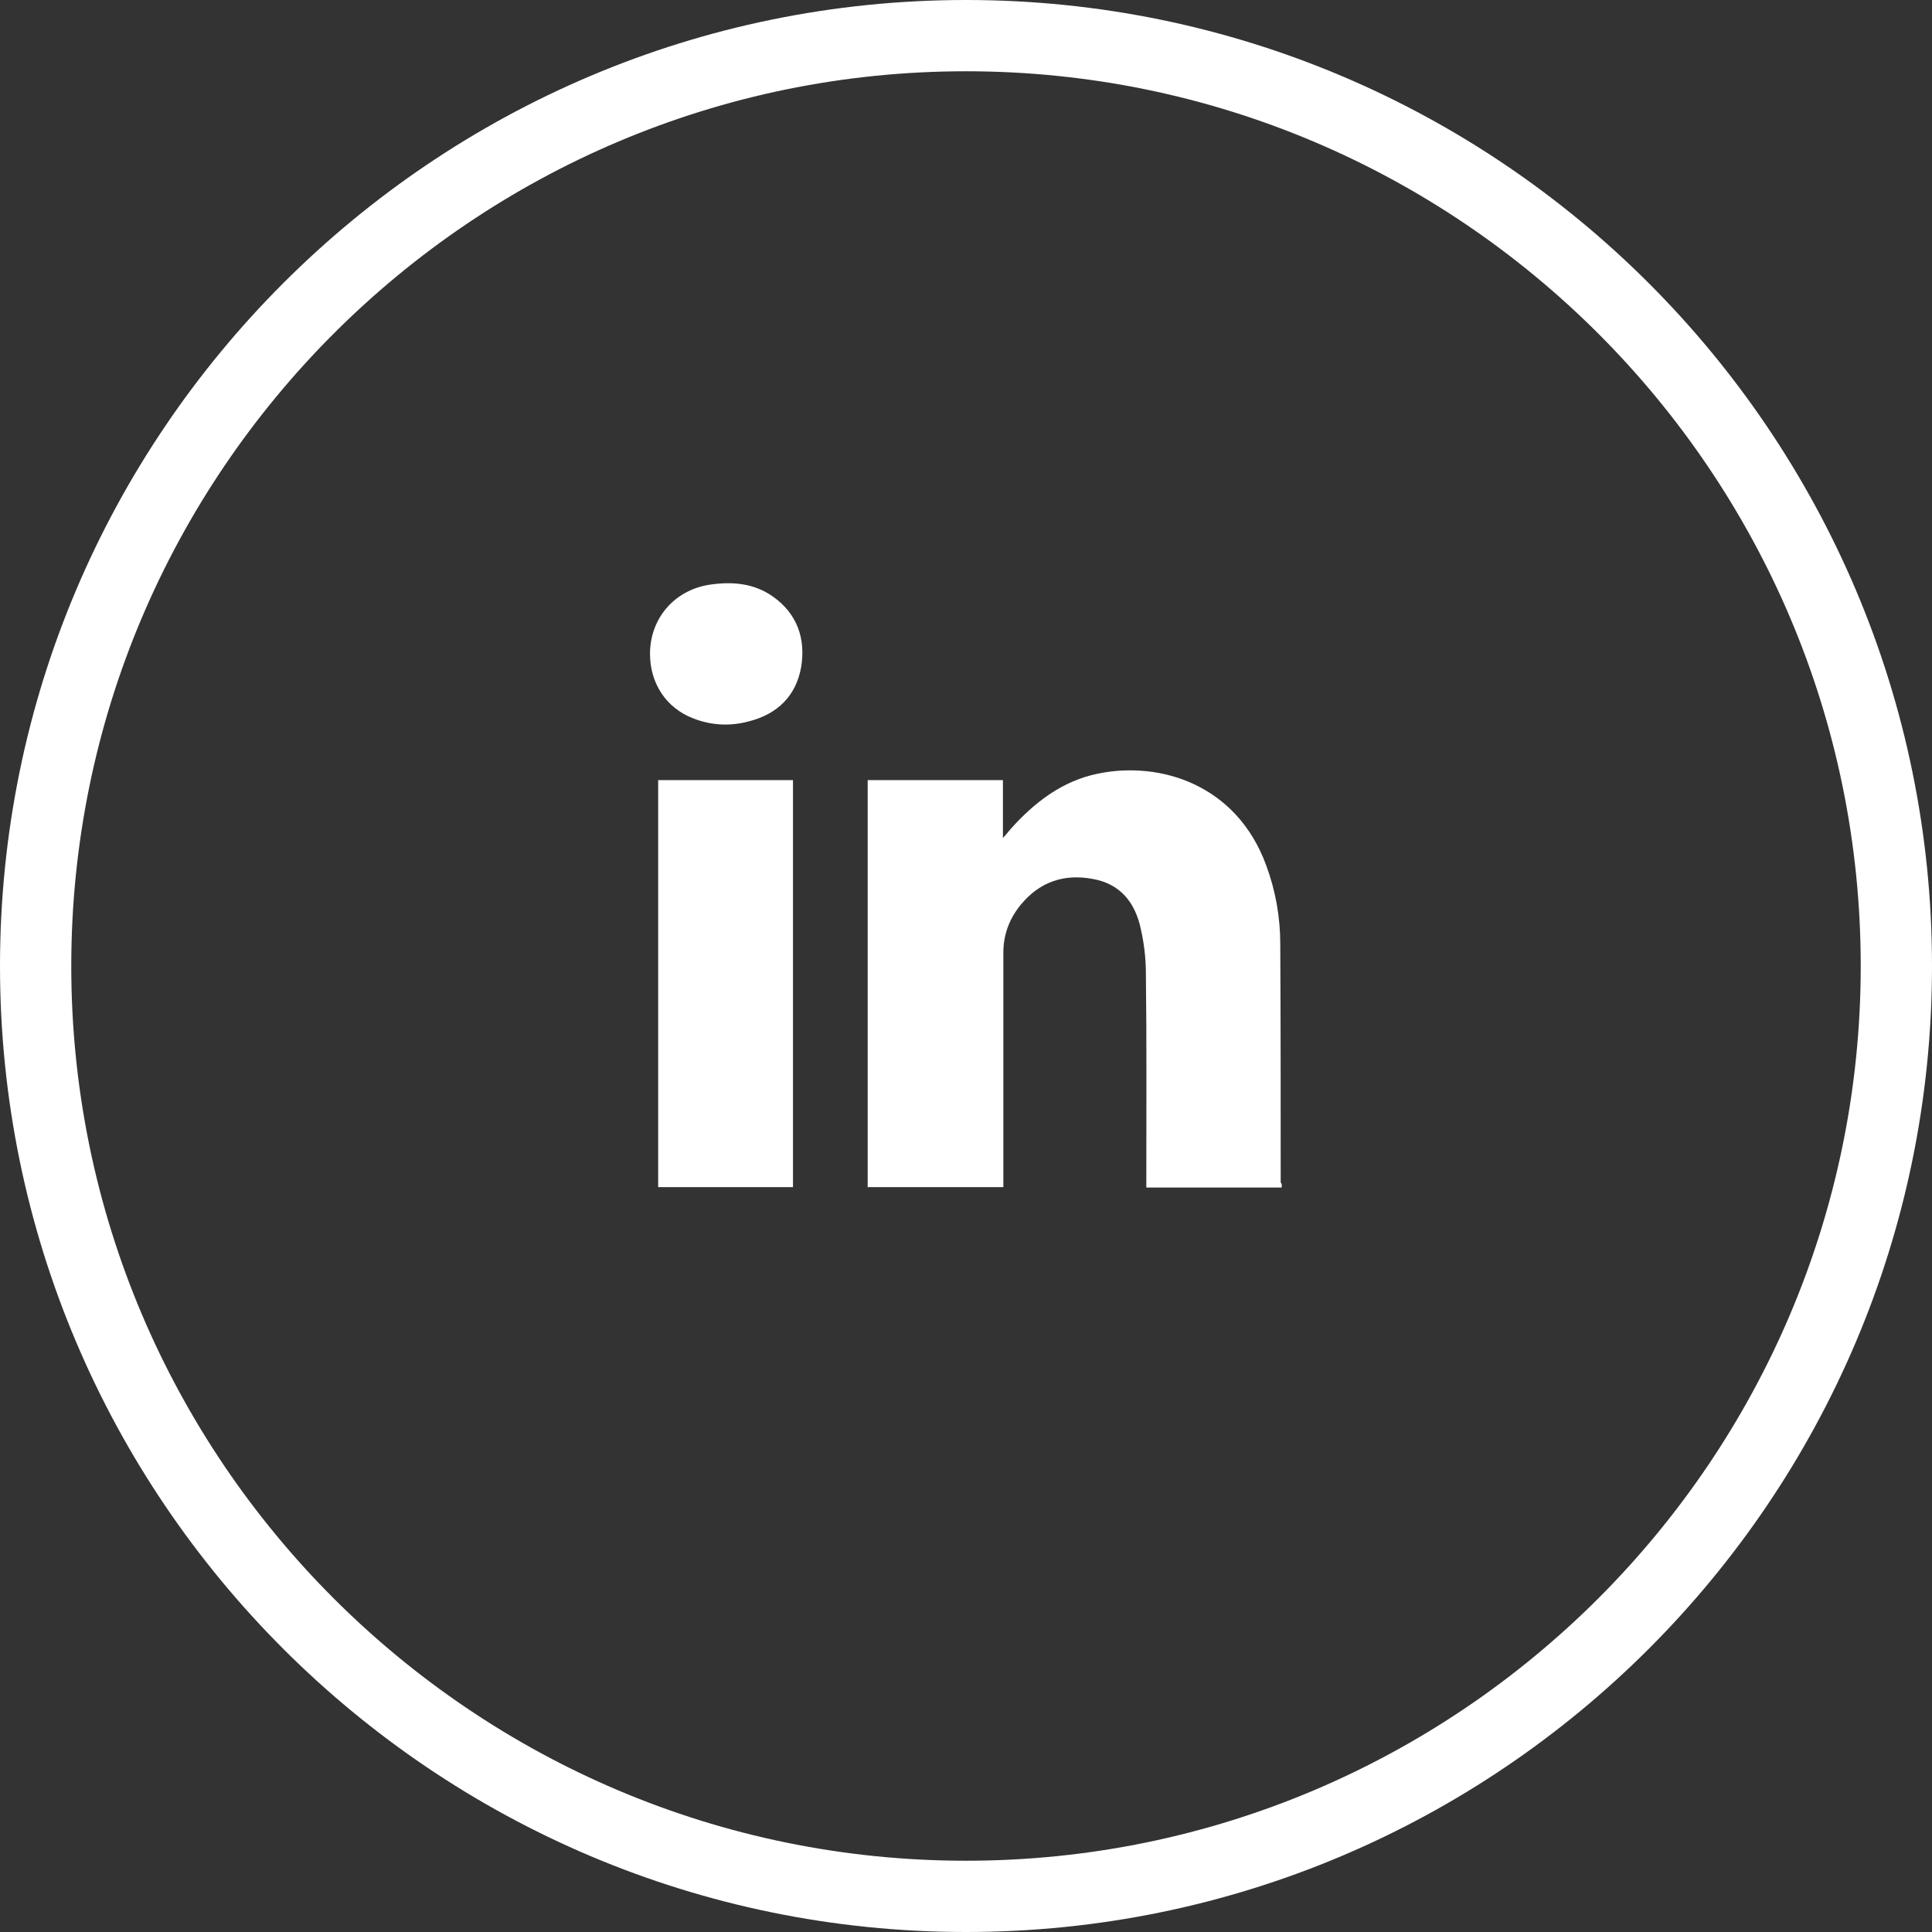 <?xml version="1.0" encoding="utf-8"?>
<!-- Generator: Adobe Illustrator 25.2.1, SVG Export Plug-In . SVG Version: 6.00 Build 0)  -->
<svg version="1.1" id="Layer_1" xmlns="http://www.w3.org/2000/svg" xmlns:xlink="http://www.w3.org/1999/xlink" x="0px" y="0px"
	 viewBox="0 0 45 45" style="enable-background:new 0 0 45 45;" xml:space="preserve">
<rect x="0" y="0" width="45" height="45" fill="#333333" stroke="none"/>
<style type="text/css">
	.st0{fill:#FFFFFF;}
</style>
<g>
	<g>
		<path class="st0" d="M22.5,45C10.09,45,0,34.91,0,22.5C0,10.09,10.09,0,22.5,0S45,10.09,45,22.5C45,34.91,34.91,45,22.5,45z
			 M22.5,1.66c-11.49,0-20.84,9.35-20.84,20.84s9.35,20.84,20.84,20.84c11.49,0,20.84-9.35,20.84-20.84S33.99,1.66,22.5,1.66z"/>
	</g>
	<g>
		<path class="st0" d="M29.85,27.66c-1.06,0-2.09,0-3.15,0c0-0.06,0-0.12,0-0.18c0-1.6,0.01-3.2-0.01-4.8c0-0.35-0.04-0.7-0.12-1.05
			c-0.13-0.61-0.48-1.05-1.13-1.16c-0.66-0.12-1.23,0.07-1.67,0.61c-0.26,0.32-0.4,0.69-0.4,1.11c0,1.76,0,3.52,0,5.27
			c0,0.06,0,0.12,0,0.19c-1.06,0-2.11,0-3.16,0c0-3.16,0-6.32,0-9.48c1.05,0,2.1,0,3.15,0c0,0.44,0,0.87,0,1.35
			c0.08-0.09,0.12-0.14,0.17-0.2c0.56-0.63,1.21-1.13,2.04-1.3c1.45-0.3,3.23,0.25,3.92,2.13c0.22,0.59,0.33,1.21,0.33,1.84
			c0.01,1.85,0.01,3.7,0.01,5.55C29.86,27.58,29.86,27.61,29.85,27.66z"/>
		<path class="st0" d="M15.33,27.65c0-3.16,0-6.32,0-9.48c1.05,0,2.09,0,3.14,0c0,3.16,0,6.31,0,9.48
			C17.43,27.65,16.39,27.65,15.33,27.65z"/>
		<path class="st0" d="M15.14,15.23c0-0.82,0.56-1.48,1.38-1.61c0.53-0.08,1.04-0.04,1.49,0.28c0.56,0.4,0.76,0.98,0.65,1.64
			c-0.12,0.67-0.55,1.09-1.21,1.26c-0.44,0.12-0.88,0.1-1.31-0.07C15.52,16.49,15.14,15.92,15.14,15.23z"/>
	</g>
</g>
</svg>
